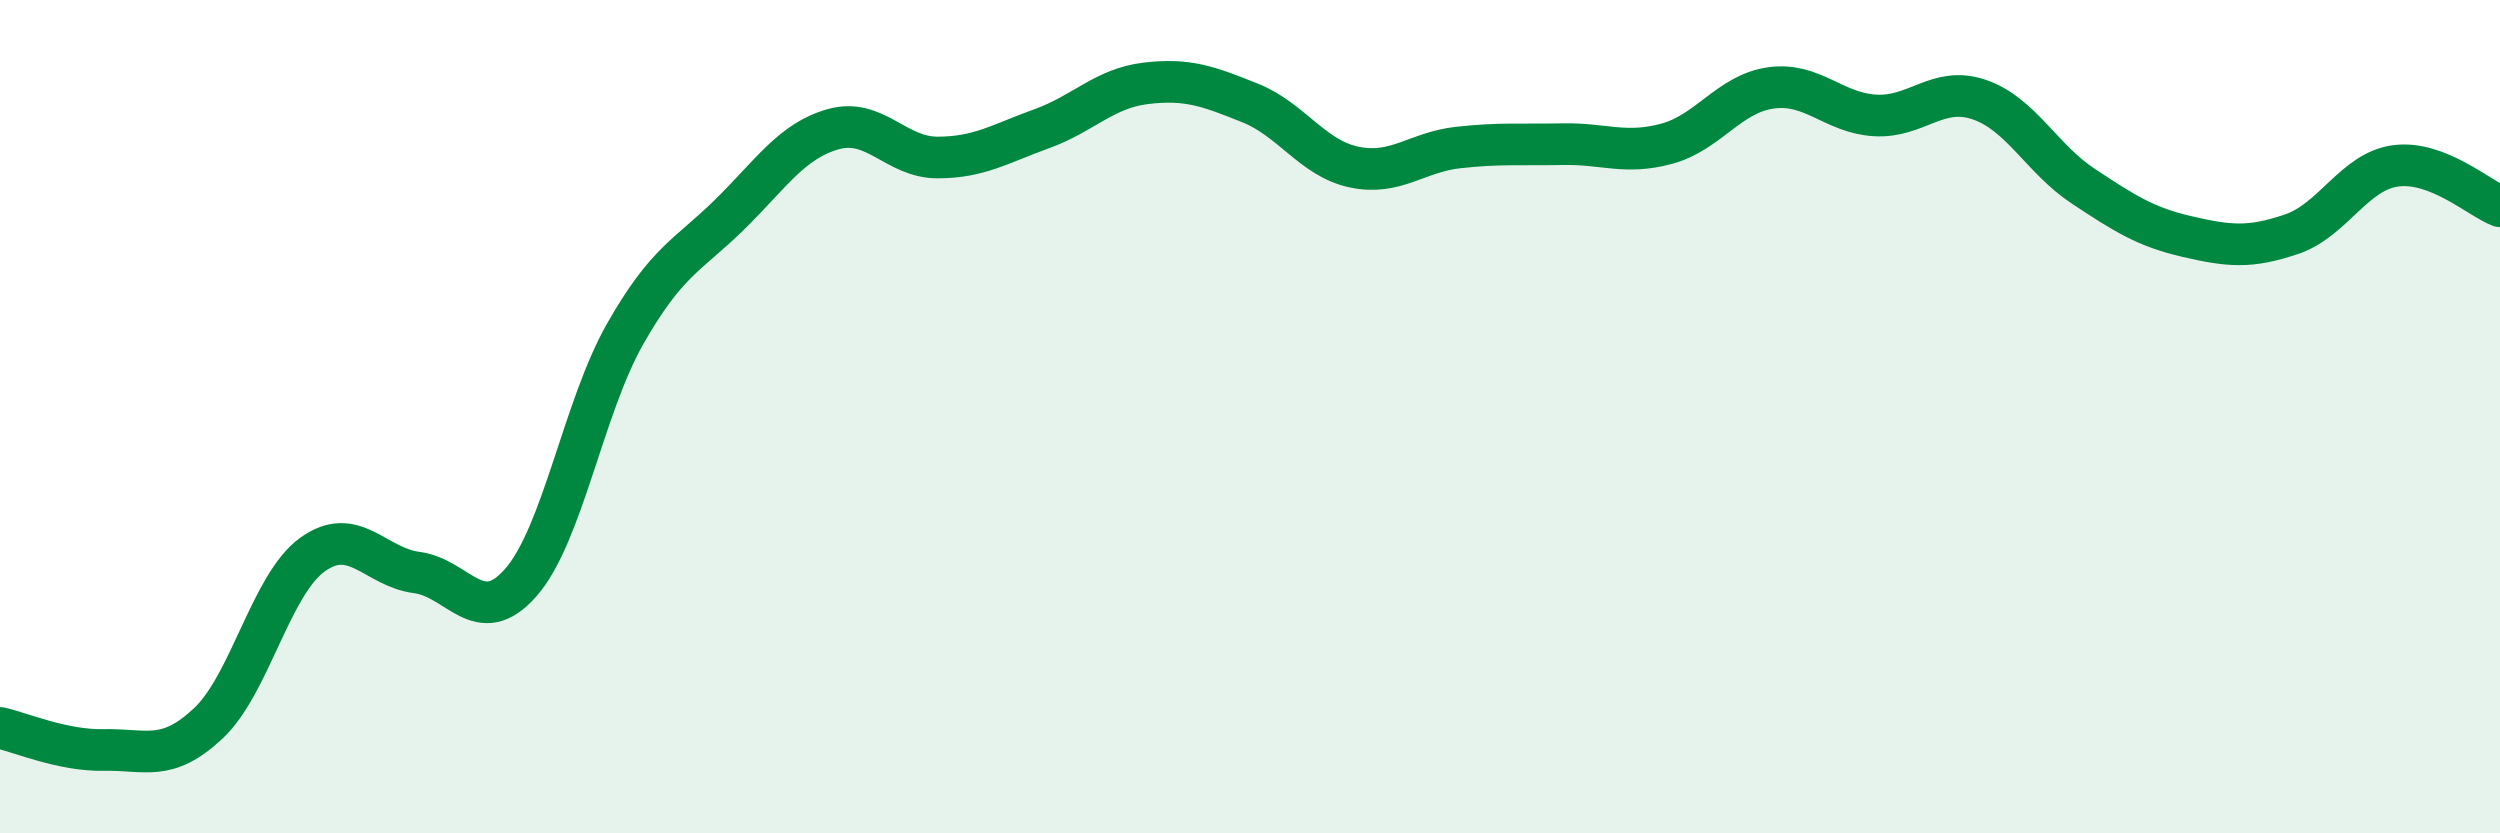 
    <svg width="60" height="20" viewBox="0 0 60 20" xmlns="http://www.w3.org/2000/svg">
      <path
        d="M 0,17.47 C 0.5,17.58 1.5,18.02 2.5,18 C 3.5,17.98 4,18.3 5,17.36 C 6,16.42 6.5,14.03 7.5,13.31 C 8.5,12.59 9,13.61 10,13.74 C 11,13.87 11.5,15.12 12.5,13.98 C 13.5,12.84 14,9.78 15,8.02 C 16,6.26 16.5,6.14 17.5,5.16 C 18.5,4.18 19,3.38 20,3.1 C 21,2.82 21.5,3.78 22.5,3.78 C 23.5,3.78 24,3.45 25,3.09 C 26,2.73 26.5,2.12 27.5,2 C 28.5,1.88 29,2.07 30,2.47 C 31,2.87 31.5,3.8 32.5,4.01 C 33.5,4.22 34,3.65 35,3.54 C 36,3.43 36.5,3.48 37.5,3.46 C 38.5,3.44 39,3.72 40,3.45 C 41,3.18 41.5,2.25 42.5,2.11 C 43.5,1.97 44,2.71 45,2.77 C 46,2.83 46.5,2.05 47.5,2.39 C 48.5,2.73 49,3.81 50,4.47 C 51,5.13 51.5,5.45 52.5,5.68 C 53.5,5.91 54,5.96 55,5.62 C 56,5.28 56.5,4.11 57.5,3.98 C 58.5,3.85 59.5,4.76 60,4.95L60 20L0 20Z"
        fill="#008740"
        opacity="0.1"
        stroke-linecap="round"
        stroke-linejoin="round"
      />
      <path
        d="M 0,17.47 C 0.5,17.58 1.5,18.02 2.5,18 C 3.5,17.98 4,18.3 5,17.36 C 6,16.42 6.5,14.03 7.5,13.31 C 8.5,12.59 9,13.61 10,13.74 C 11,13.87 11.5,15.12 12.5,13.98 C 13.5,12.84 14,9.78 15,8.02 C 16,6.26 16.5,6.14 17.5,5.16 C 18.5,4.18 19,3.38 20,3.1 C 21,2.82 21.5,3.78 22.5,3.78 C 23.5,3.78 24,3.45 25,3.09 C 26,2.73 26.5,2.12 27.5,2 C 28.5,1.88 29,2.07 30,2.47 C 31,2.87 31.5,3.8 32.5,4.01 C 33.5,4.22 34,3.65 35,3.54 C 36,3.43 36.5,3.48 37.5,3.46 C 38.5,3.44 39,3.72 40,3.45 C 41,3.18 41.5,2.25 42.5,2.11 C 43.5,1.97 44,2.71 45,2.77 C 46,2.83 46.5,2.05 47.5,2.39 C 48.5,2.73 49,3.81 50,4.47 C 51,5.13 51.5,5.45 52.5,5.68 C 53.5,5.91 54,5.96 55,5.62 C 56,5.28 56.5,4.11 57.5,3.98 C 58.5,3.85 59.5,4.76 60,4.95"
        stroke="#008740"
        stroke-width="1"
        fill="none"
        stroke-linecap="round"
        stroke-linejoin="round"
      />
    </svg>
  